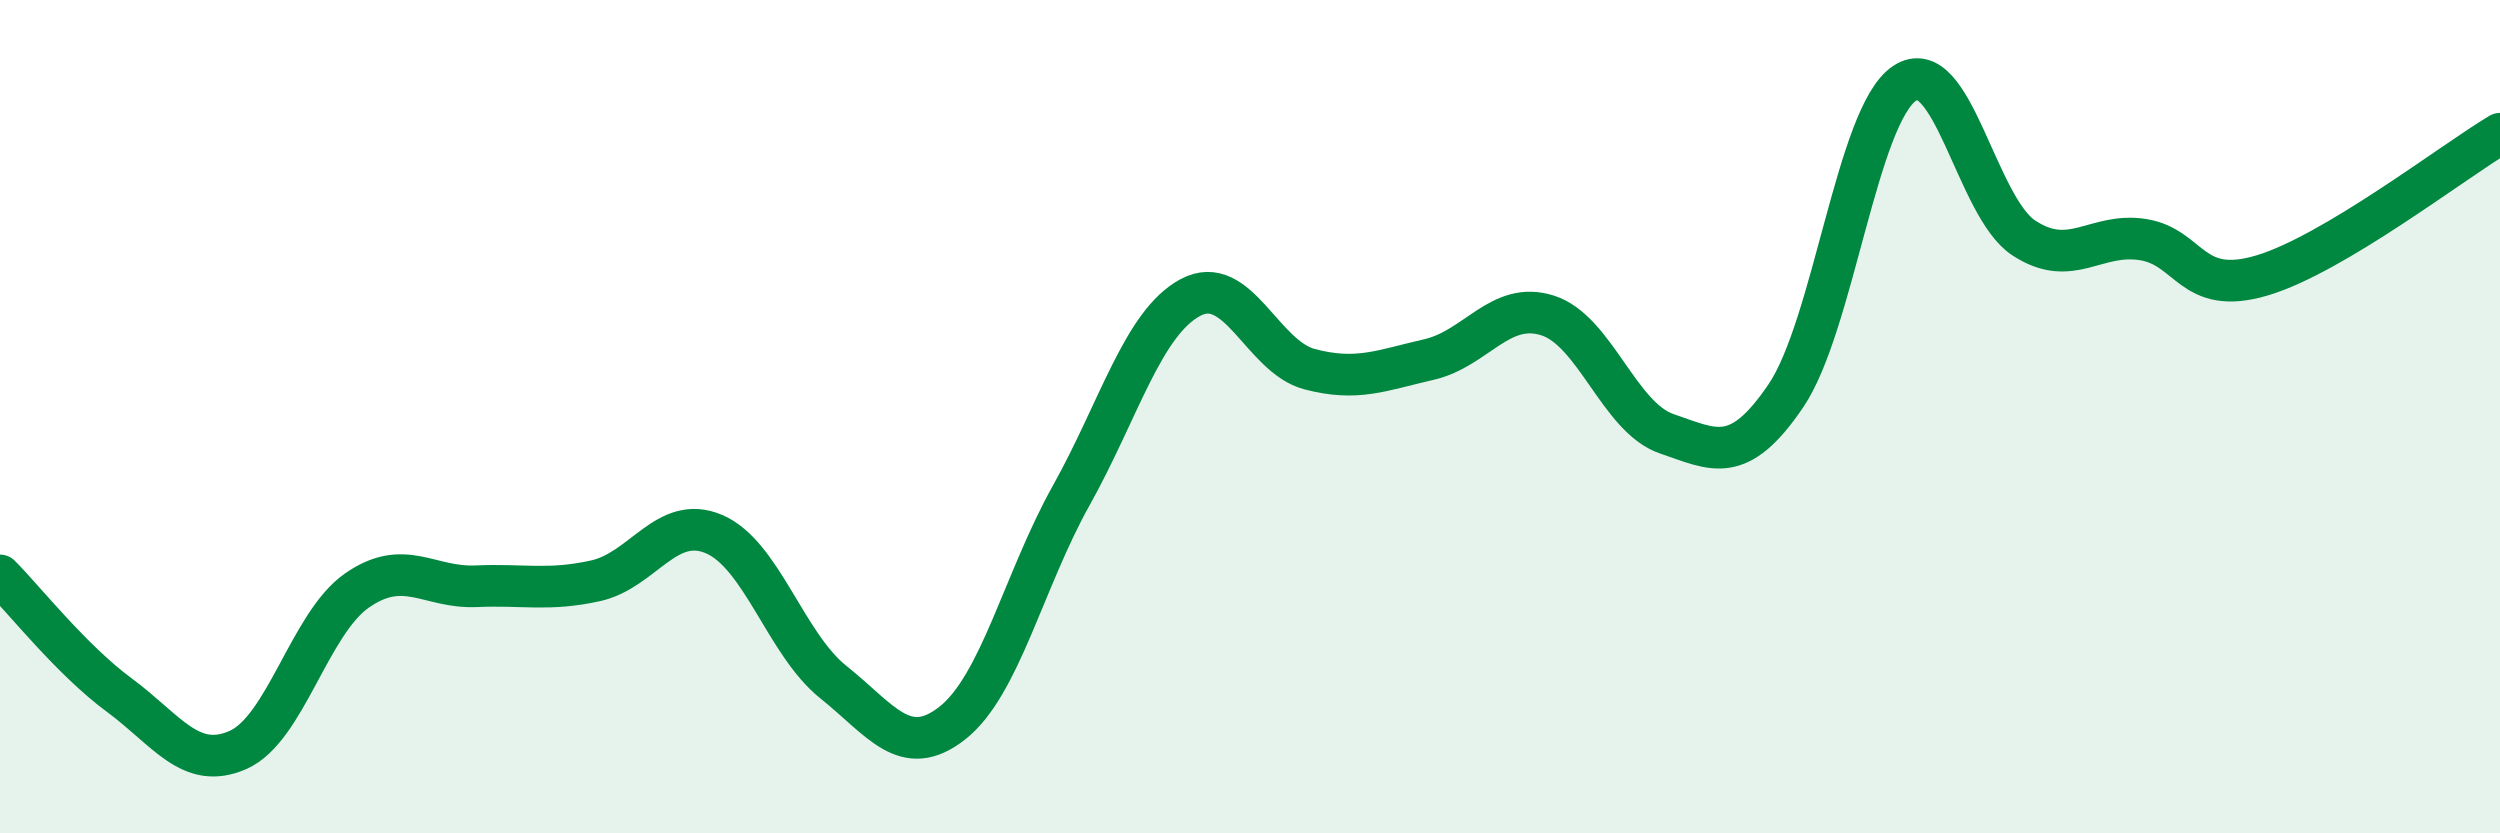 
    <svg width="60" height="20" viewBox="0 0 60 20" xmlns="http://www.w3.org/2000/svg">
      <path
        d="M 0,13.81 C 0.57,14.38 1.72,15.84 2.86,16.68 C 4,17.52 4.57,18.5 5.71,18 C 6.85,17.5 7.43,14.96 8.57,14.17 C 9.71,13.38 10.29,14.12 11.43,14.07 C 12.57,14.02 13.15,14.19 14.29,13.94 C 15.43,13.69 16,12.33 17.14,12.82 C 18.28,13.31 18.86,15.46 20,16.37 C 21.14,17.28 21.72,18.25 22.86,17.35 C 24,16.45 24.57,13.93 25.71,11.89 C 26.85,9.85 27.43,7.75 28.57,7.14 C 29.71,6.53 30.29,8.56 31.43,8.86 C 32.57,9.16 33.15,8.89 34.29,8.63 C 35.43,8.37 36,7.21 37.14,7.57 C 38.28,7.93 38.86,10.02 40,10.41 C 41.14,10.8 41.72,11.18 42.86,9.5 C 44,7.82 44.57,2.76 45.71,2 C 46.85,1.24 47.43,4.96 48.57,5.71 C 49.71,6.46 50.29,5.57 51.43,5.75 C 52.57,5.93 52.58,7.12 54.29,6.61 C 56,6.1 58.86,3.89 60,3.21L60 20L0 20Z"
        fill="#008740"
        opacity="0.1"
        stroke-linecap="round"
        stroke-linejoin="round"
      />
      <path
        d="M 0,13.81 C 0.57,14.38 1.72,15.84 2.86,16.68 C 4,17.52 4.57,18.5 5.71,18 C 6.85,17.5 7.43,14.96 8.57,14.17 C 9.71,13.38 10.29,14.12 11.43,14.07 C 12.57,14.02 13.15,14.19 14.29,13.94 C 15.43,13.69 16,12.33 17.14,12.82 C 18.28,13.31 18.86,15.46 20,16.37 C 21.14,17.28 21.72,18.25 22.86,17.35 C 24,16.45 24.57,13.93 25.71,11.89 C 26.85,9.85 27.43,7.75 28.57,7.14 C 29.71,6.53 30.29,8.56 31.43,8.86 C 32.57,9.16 33.15,8.89 34.29,8.63 C 35.43,8.37 36,7.21 37.14,7.57 C 38.28,7.93 38.86,10.02 40,10.41 C 41.14,10.8 41.72,11.18 42.86,9.5 C 44,7.82 44.57,2.76 45.71,2 C 46.85,1.24 47.43,4.96 48.57,5.71 C 49.71,6.46 50.29,5.57 51.43,5.75 C 52.57,5.93 52.58,7.12 54.29,6.61 C 56,6.1 58.86,3.89 60,3.21"
        stroke="#008740"
        stroke-width="1"
        fill="none"
        stroke-linecap="round"
        stroke-linejoin="round"
      />
    </svg>
  
